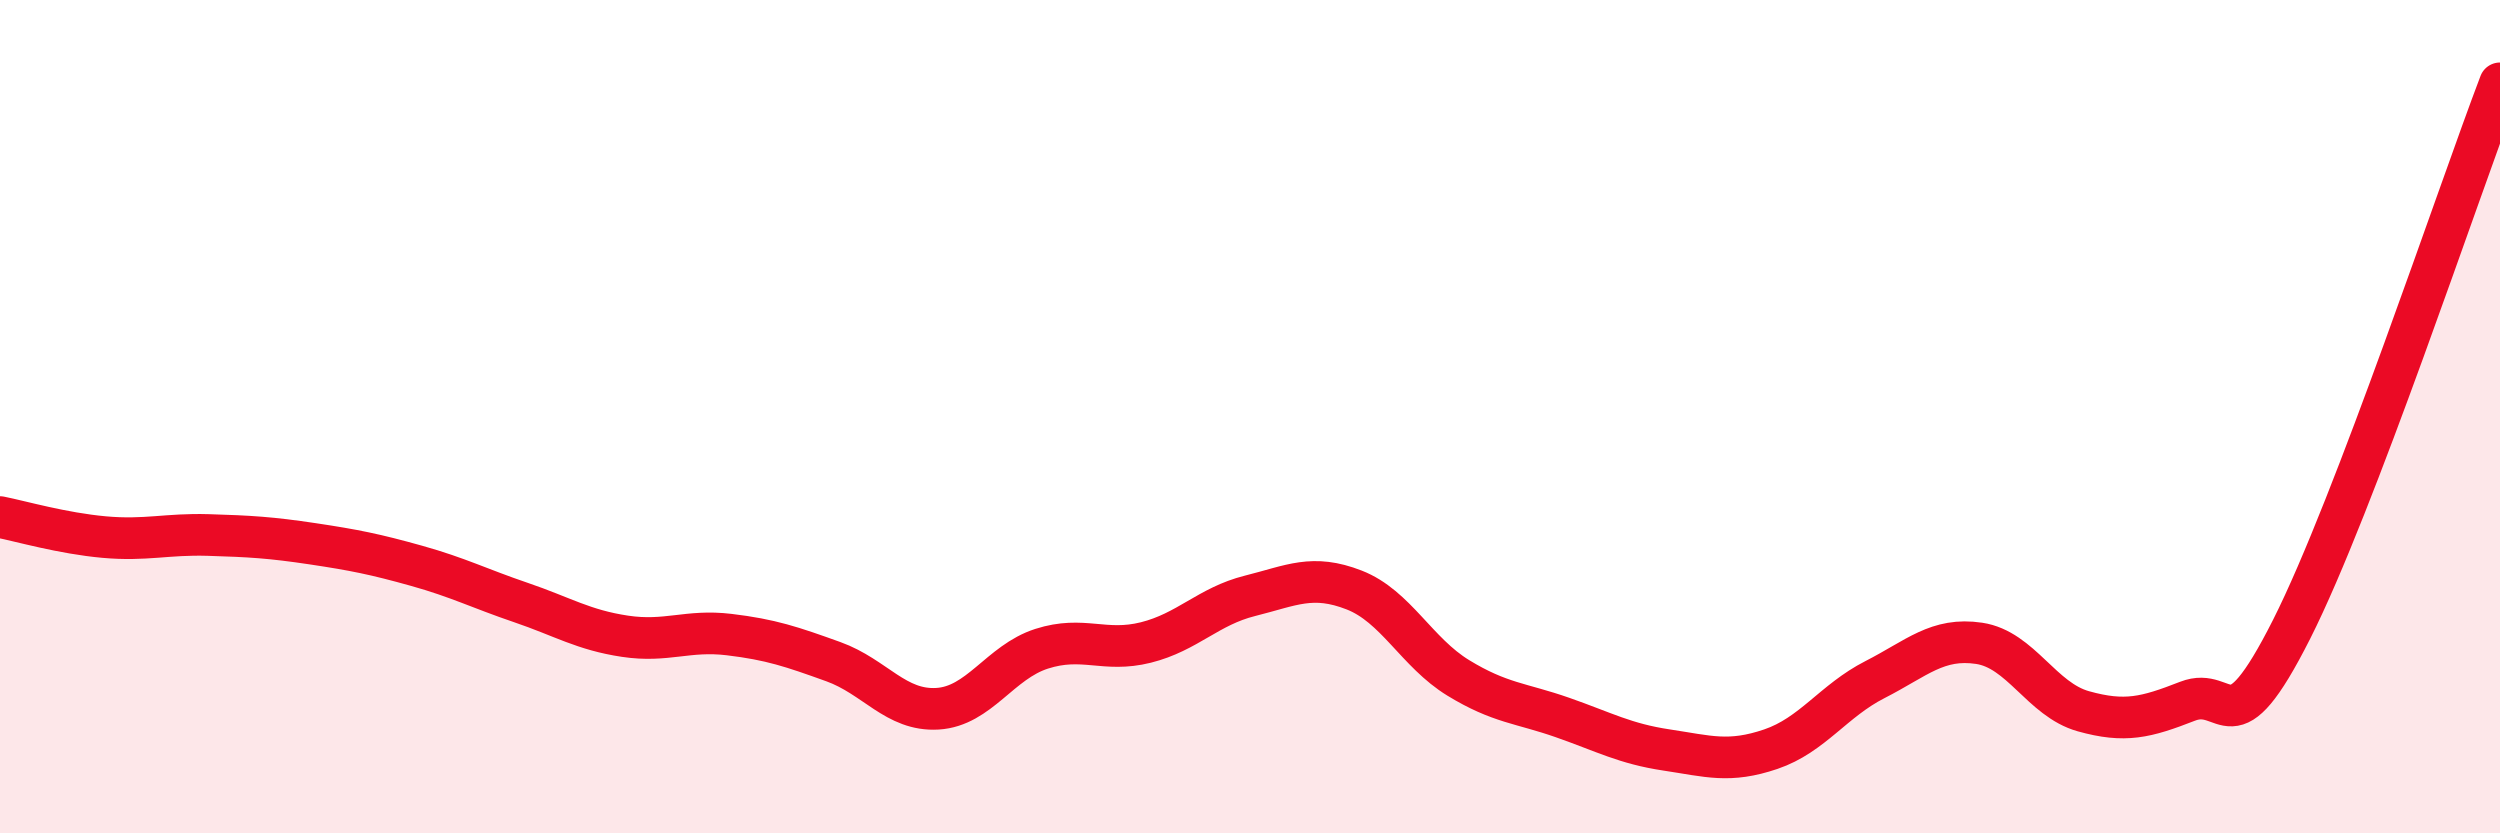 
    <svg width="60" height="20" viewBox="0 0 60 20" xmlns="http://www.w3.org/2000/svg">
      <path
        d="M 0,12.41 C 0.5,12.51 1.5,12.8 2.5,12.89 C 3.5,12.98 4,12.81 5,12.84 C 6,12.87 6.5,12.9 7.5,13.05 C 8.5,13.2 9,13.3 10,13.58 C 11,13.86 11.5,14.12 12.5,14.46 C 13.5,14.8 14,15.12 15,15.27 C 16,15.42 16.5,15.11 17.5,15.23 C 18.5,15.35 19,15.52 20,15.88 C 21,16.24 21.5,17.07 22.5,17.01 C 23.5,16.95 24,15.89 25,15.57 C 26,15.25 26.5,15.67 27.5,15.42 C 28.5,15.17 29,14.55 30,14.3 C 31,14.05 31.5,13.77 32.5,14.16 C 33.5,14.55 34,15.66 35,16.27 C 36,16.88 36.5,16.87 37.5,17.22 C 38.5,17.57 39,17.85 40,18 C 41,18.15 41.5,18.32 42.5,17.98 C 43.5,17.64 44,16.82 45,16.31 C 46,15.8 46.5,15.29 47.5,15.44 C 48.5,15.59 49,16.79 50,17.07 C 51,17.35 51.5,17.22 52.5,16.83 C 53.5,16.44 53.5,18.07 55,15.1 C 56.5,12.13 59,4.62 60,2L60 20L0 20Z"
        fill="#EB0A25"
        opacity="0.1"
        stroke-linecap="round"
        stroke-linejoin="round"
      />
      <path
        d="M 0,12.41 C 0.5,12.51 1.5,12.8 2.5,12.89 C 3.5,12.98 4,12.81 5,12.84 C 6,12.87 6.5,12.9 7.5,13.05 C 8.5,13.2 9,13.3 10,13.58 C 11,13.86 11.5,14.12 12.5,14.46 C 13.5,14.8 14,15.12 15,15.27 C 16,15.42 16.5,15.11 17.5,15.23 C 18.5,15.35 19,15.52 20,15.88 C 21,16.24 21.5,17.07 22.5,17.01 C 23.5,16.95 24,15.89 25,15.57 C 26,15.25 26.5,15.67 27.5,15.42 C 28.5,15.17 29,14.55 30,14.3 C 31,14.05 31.5,13.77 32.5,14.16 C 33.5,14.55 34,15.66 35,16.27 C 36,16.88 36.5,16.87 37.5,17.22 C 38.5,17.57 39,17.85 40,18 C 41,18.15 41.5,18.32 42.5,17.98 C 43.5,17.64 44,16.82 45,16.31 C 46,15.8 46.5,15.29 47.5,15.44 C 48.5,15.59 49,16.79 50,17.07 C 51,17.35 51.5,17.22 52.5,16.83 C 53.5,16.44 53.5,18.07 55,15.1 C 56.5,12.13 59,4.62 60,2"
        stroke="#EB0A25"
        stroke-width="1"
        fill="none"
        stroke-linecap="round"
        stroke-linejoin="round"
      />
    </svg>
  